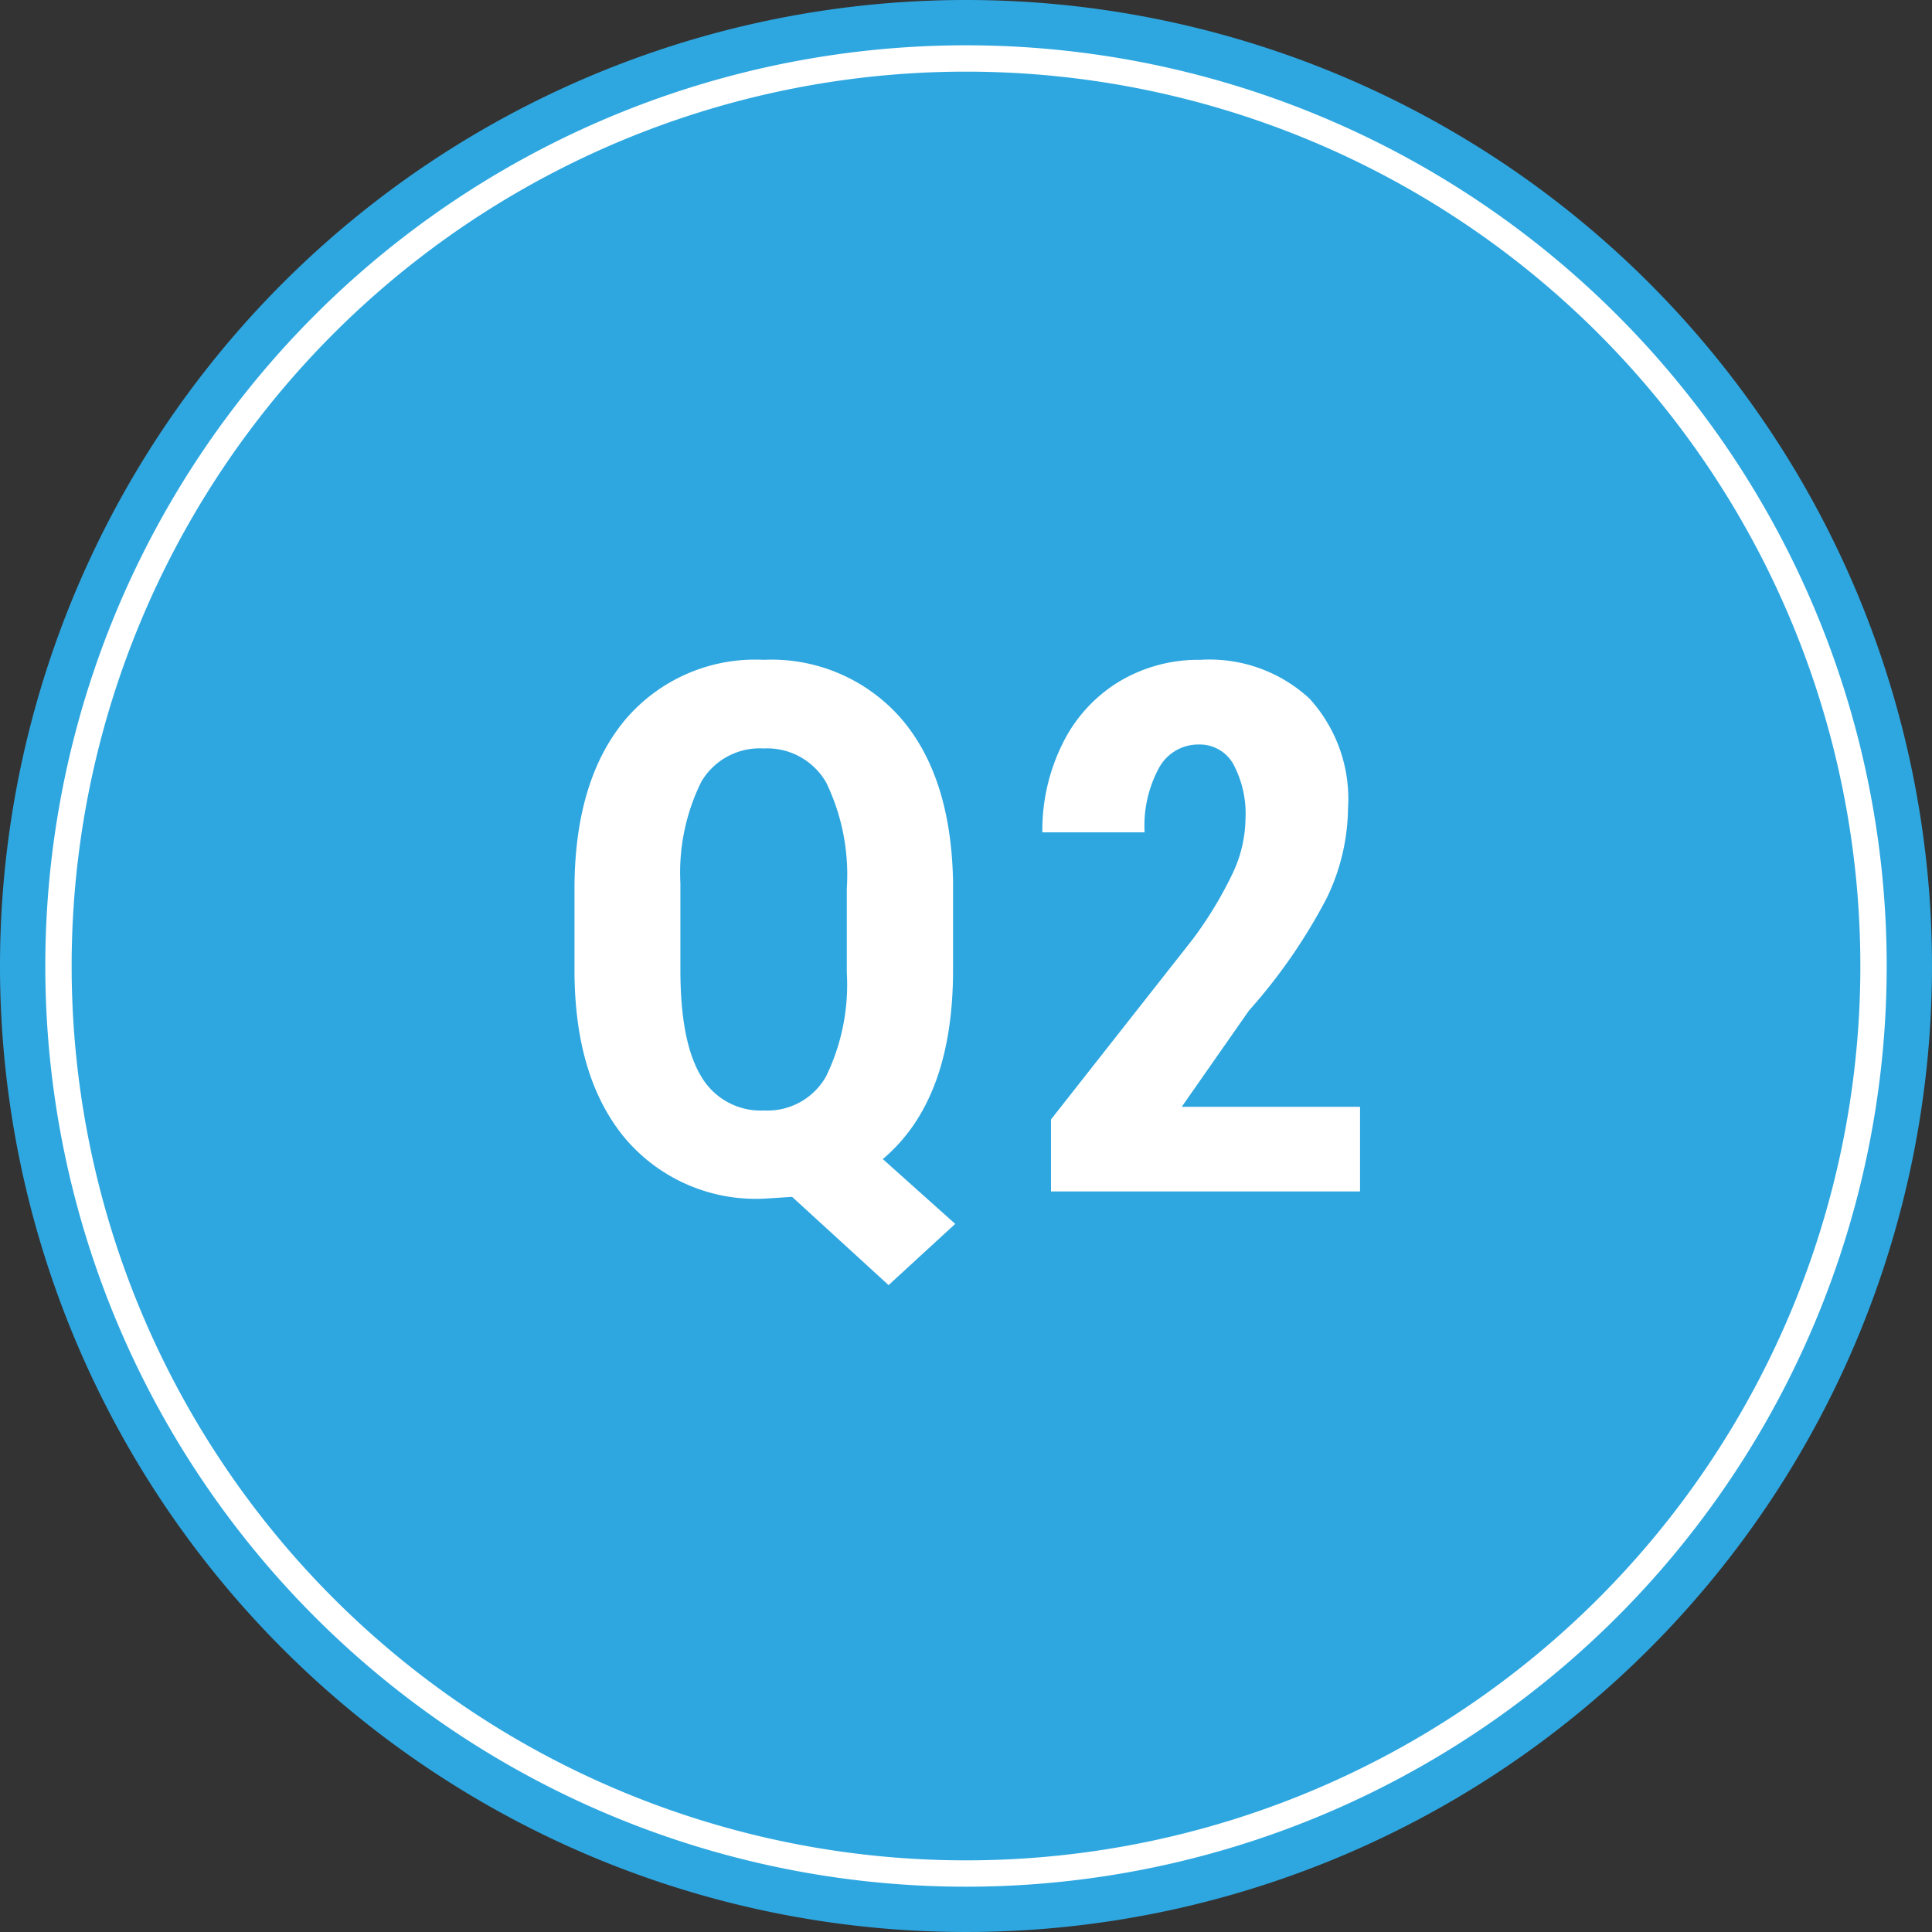 <svg id="questionnaire_icon" xmlns="http://www.w3.org/2000/svg" xmlns:xlink="http://www.w3.org/1999/xlink" width="110" height="110" viewBox="0 0 110 110">
  <rect x="0" y="0" width="110" height="110" fill="#333333" stroke="none"/>
  <defs>
    <clipPath id="clip-path">
      <rect id="長方形_4912" data-name="長方形 4912" width="110" height="110" fill="none"/>
    </clipPath>
    <clipPath id="clip-path-5">
      <path id="パス_23594" data-name="パス 23594" d="M0,0H47.947V40.837H0Z" transform="translate(-127 164)" fill="none" stroke="rgba(0,0,0,0)" stroke-width="1"/>
    </clipPath>
  </defs>
  <g id="bg" transform="translate(-16 -21)">
    <g id="グループ_7972" data-name="グループ 7972" transform="translate(16 21)" clip-path="url(#clip-path)">
      <g id="グループ_7971" data-name="グループ 7971">
        <g id="グループ_7970" data-name="グループ 7970" clip-path="url(#clip-path)">
          <path id="パス_23252" data-name="パス 23252" d="M55,0h0A55,55,0,1,1,0,55,55,55,0,0,1,55,0" fill="#2ea7e0"/>
          <path id="パス_23253" data-name="パス 23253" d="M56.513,4.842h0A51.671,51.671,0,1,1,4.842,56.513,51.671,51.671,0,0,1,56.513,4.842Z" transform="translate(-1.513 -1.513)" fill="none" stroke="#fff" stroke-width="1.5"/>
        </g>
      </g>
    </g>
  </g>
  <g id="グループ_7976" data-name="グループ 7976" transform="translate(154 -115.837)">
    <g id="マスクグループ_7693" data-name="マスクグループ 7693" transform="translate(4 -11.163)" clip-path="url(#clip-path-5)">
      <path id="パス_23944" data-name="パス 23944" d="M-.737-12.612q0,7.4-4,10.767L-.614,1.846-4.408,5.332-9.9.308l-1.579.1A9.754,9.754,0,0,1-19.41-3.025q-2.861-3.435-2.881-9.505v-4.676q0-6.152,2.851-9.608a9.7,9.7,0,0,1,7.916-3.456,9.792,9.792,0,0,1,7.813,3.322Q-.84-23.625-.737-17.616Zm-6.05-4.635a12.061,12.061,0,0,0-1.169-6.029,3.88,3.88,0,0,0-3.568-1.948,3.857,3.857,0,0,0-3.548,1.9,11.651,11.651,0,0,0-1.189,5.773v4.942q0,4.1,1.179,6.05a3.922,3.922,0,0,0,3.6,1.948A3.826,3.826,0,0,0-7.966-6.552a11.948,11.948,0,0,0,1.179-5.917ZM22.435,0H4.839V-4.1l8.08-10.274a22.508,22.508,0,0,0,2.266-3.743,7.485,7.485,0,0,0,.728-3.086,5.989,5.989,0,0,0-.687-3.117,2.187,2.187,0,0,0-1.979-1.128A2.545,2.545,0,0,0,11-24.138a6.9,6.9,0,0,0-.831,3.691H4.347a11.076,11.076,0,0,1,1.138-5.024,8.5,8.5,0,0,1,3.2-3.538A8.758,8.758,0,0,1,13.35-30.27a8.388,8.388,0,0,1,6.2,2.2,8.475,8.475,0,0,1,2.2,6.265,11.955,11.955,0,0,1-1.22,5.117,31.46,31.46,0,0,1-4.419,6.388L12.283-4.819H22.435Z" transform="translate(-103 194.837)" fill="#fff"/>
    </g>
  </g>
</svg>

